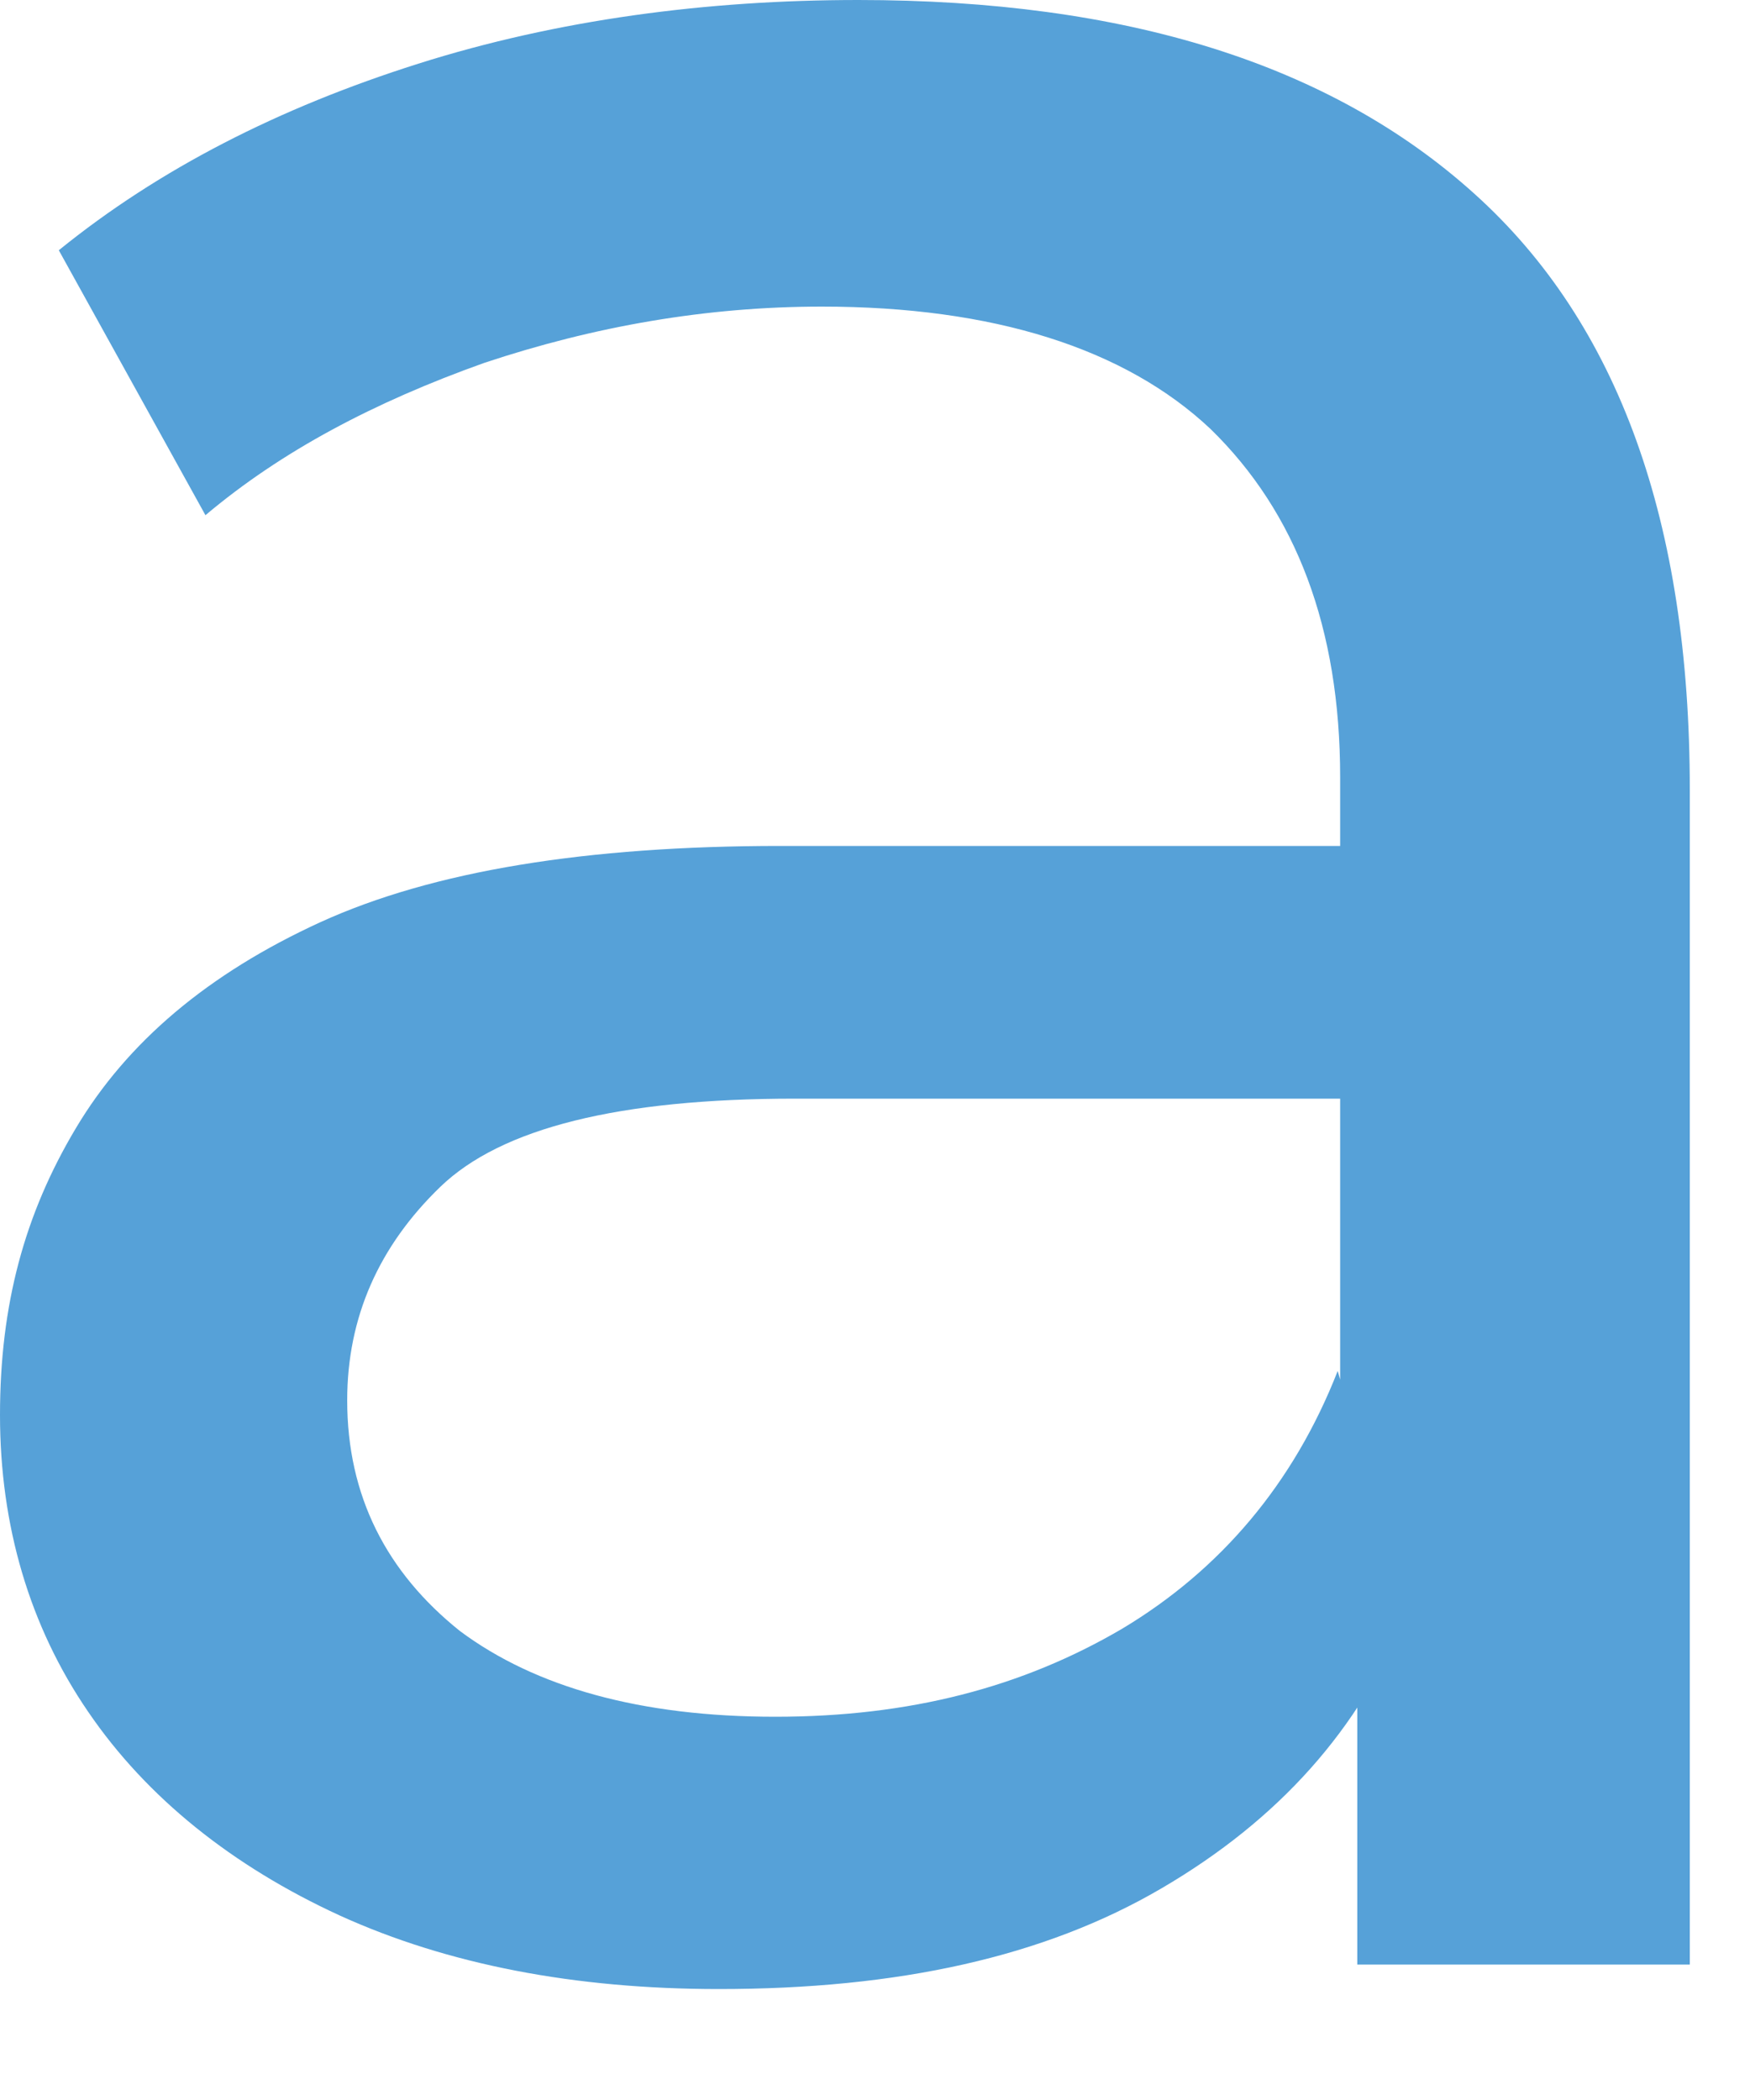 <?xml version="1.0" encoding="utf-8"?>
<svg xmlns="http://www.w3.org/2000/svg" fill="none" height="100%" overflow="visible" preserveAspectRatio="none" style="display: block;" viewBox="0 0 5 6" width="100%">
<path d="M2.054 5.683C1.642 5.683 1.279 5.613 0.971 5.473C0.664 5.332 0.419 5.136 0.252 4.891C0.084 4.646 0 4.358 0 4.043C0 3.728 0.07 3.469 0.217 3.223C0.363 2.978 0.594 2.782 0.915 2.635C1.237 2.488 1.677 2.417 2.229 2.417H3.99V3.139H2.271C1.768 3.139 1.432 3.223 1.258 3.391C1.083 3.56 0.992 3.763 0.992 4.001C0.992 4.274 1.104 4.492 1.314 4.66C1.53 4.821 1.831 4.905 2.215 4.905C2.599 4.905 2.921 4.821 3.207 4.653C3.487 4.485 3.696 4.239 3.822 3.917L4.018 4.611C3.885 4.94 3.654 5.199 3.319 5.395C2.983 5.592 2.564 5.683 2.054 5.683ZM3.878 5.62V4.442L3.829 4.225V2.221C3.829 1.794 3.703 1.464 3.459 1.226C3.214 0.995 2.837 0.876 2.348 0.876C2.019 0.876 1.698 0.932 1.383 1.037C1.069 1.149 0.804 1.289 0.587 1.472L0.168 0.715C0.454 0.483 0.797 0.308 1.195 0.182C1.593 0.056 2.019 0 2.452 0C3.214 0 3.801 0.182 4.213 0.554C4.625 0.925 4.828 1.493 4.828 2.256V5.613H3.878V5.62Z" fill="#56A1D8" id="Vector"/>
</svg>